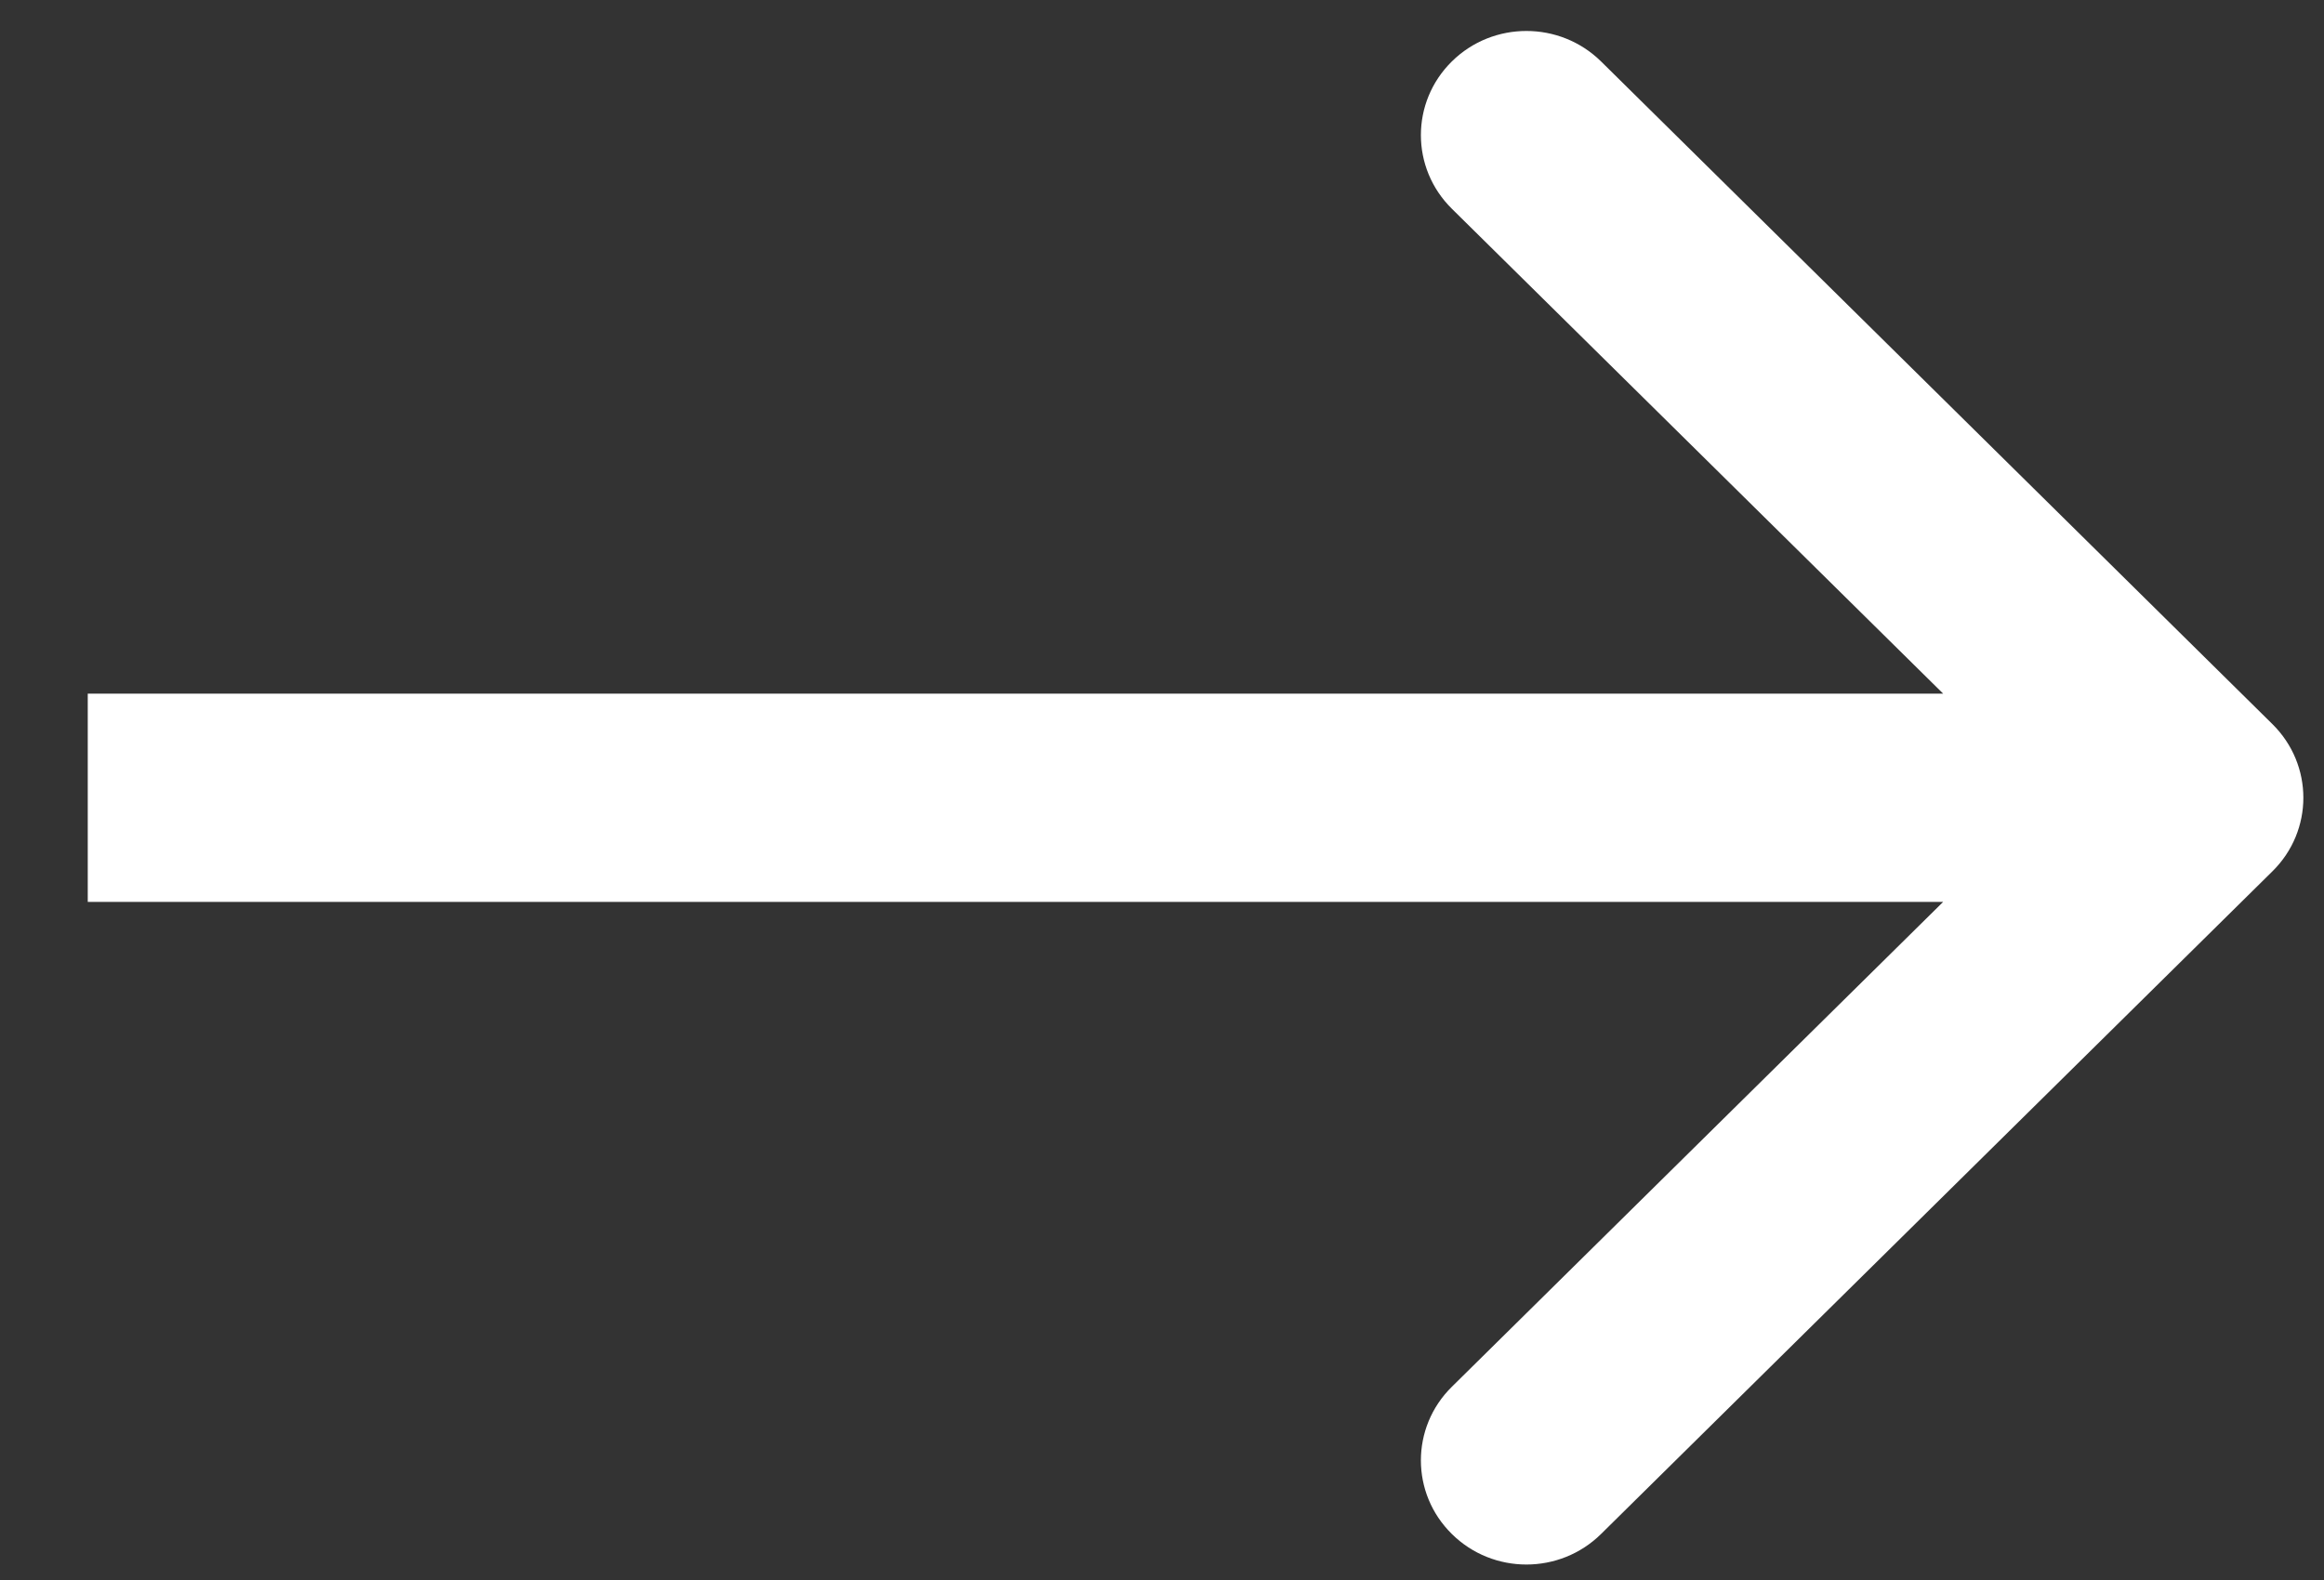 <svg width="25" height="17" viewBox="0 0 25 17" fill="none" xmlns="http://www.w3.org/2000/svg">
<rect x="0" y="0" width="25" height="17" fill="#333333" stroke="none"/>
<path fill-rule="evenodd" clip-rule="evenodd" d="M17.223 0.661L24.445 7.791C24.889 8.229 24.889 8.938 24.445 9.375L17.223 16.505C16.779 16.943 16.061 16.943 15.618 16.505C15.174 16.068 15.174 15.358 15.618 14.921L20.903 9.704L0.944 9.704L0.944 7.463L20.903 7.463L15.618 2.246C15.174 1.808 15.174 1.099 15.618 0.661C16.061 0.224 16.779 0.224 17.223 0.661Z" fill="white"/>
</svg>
